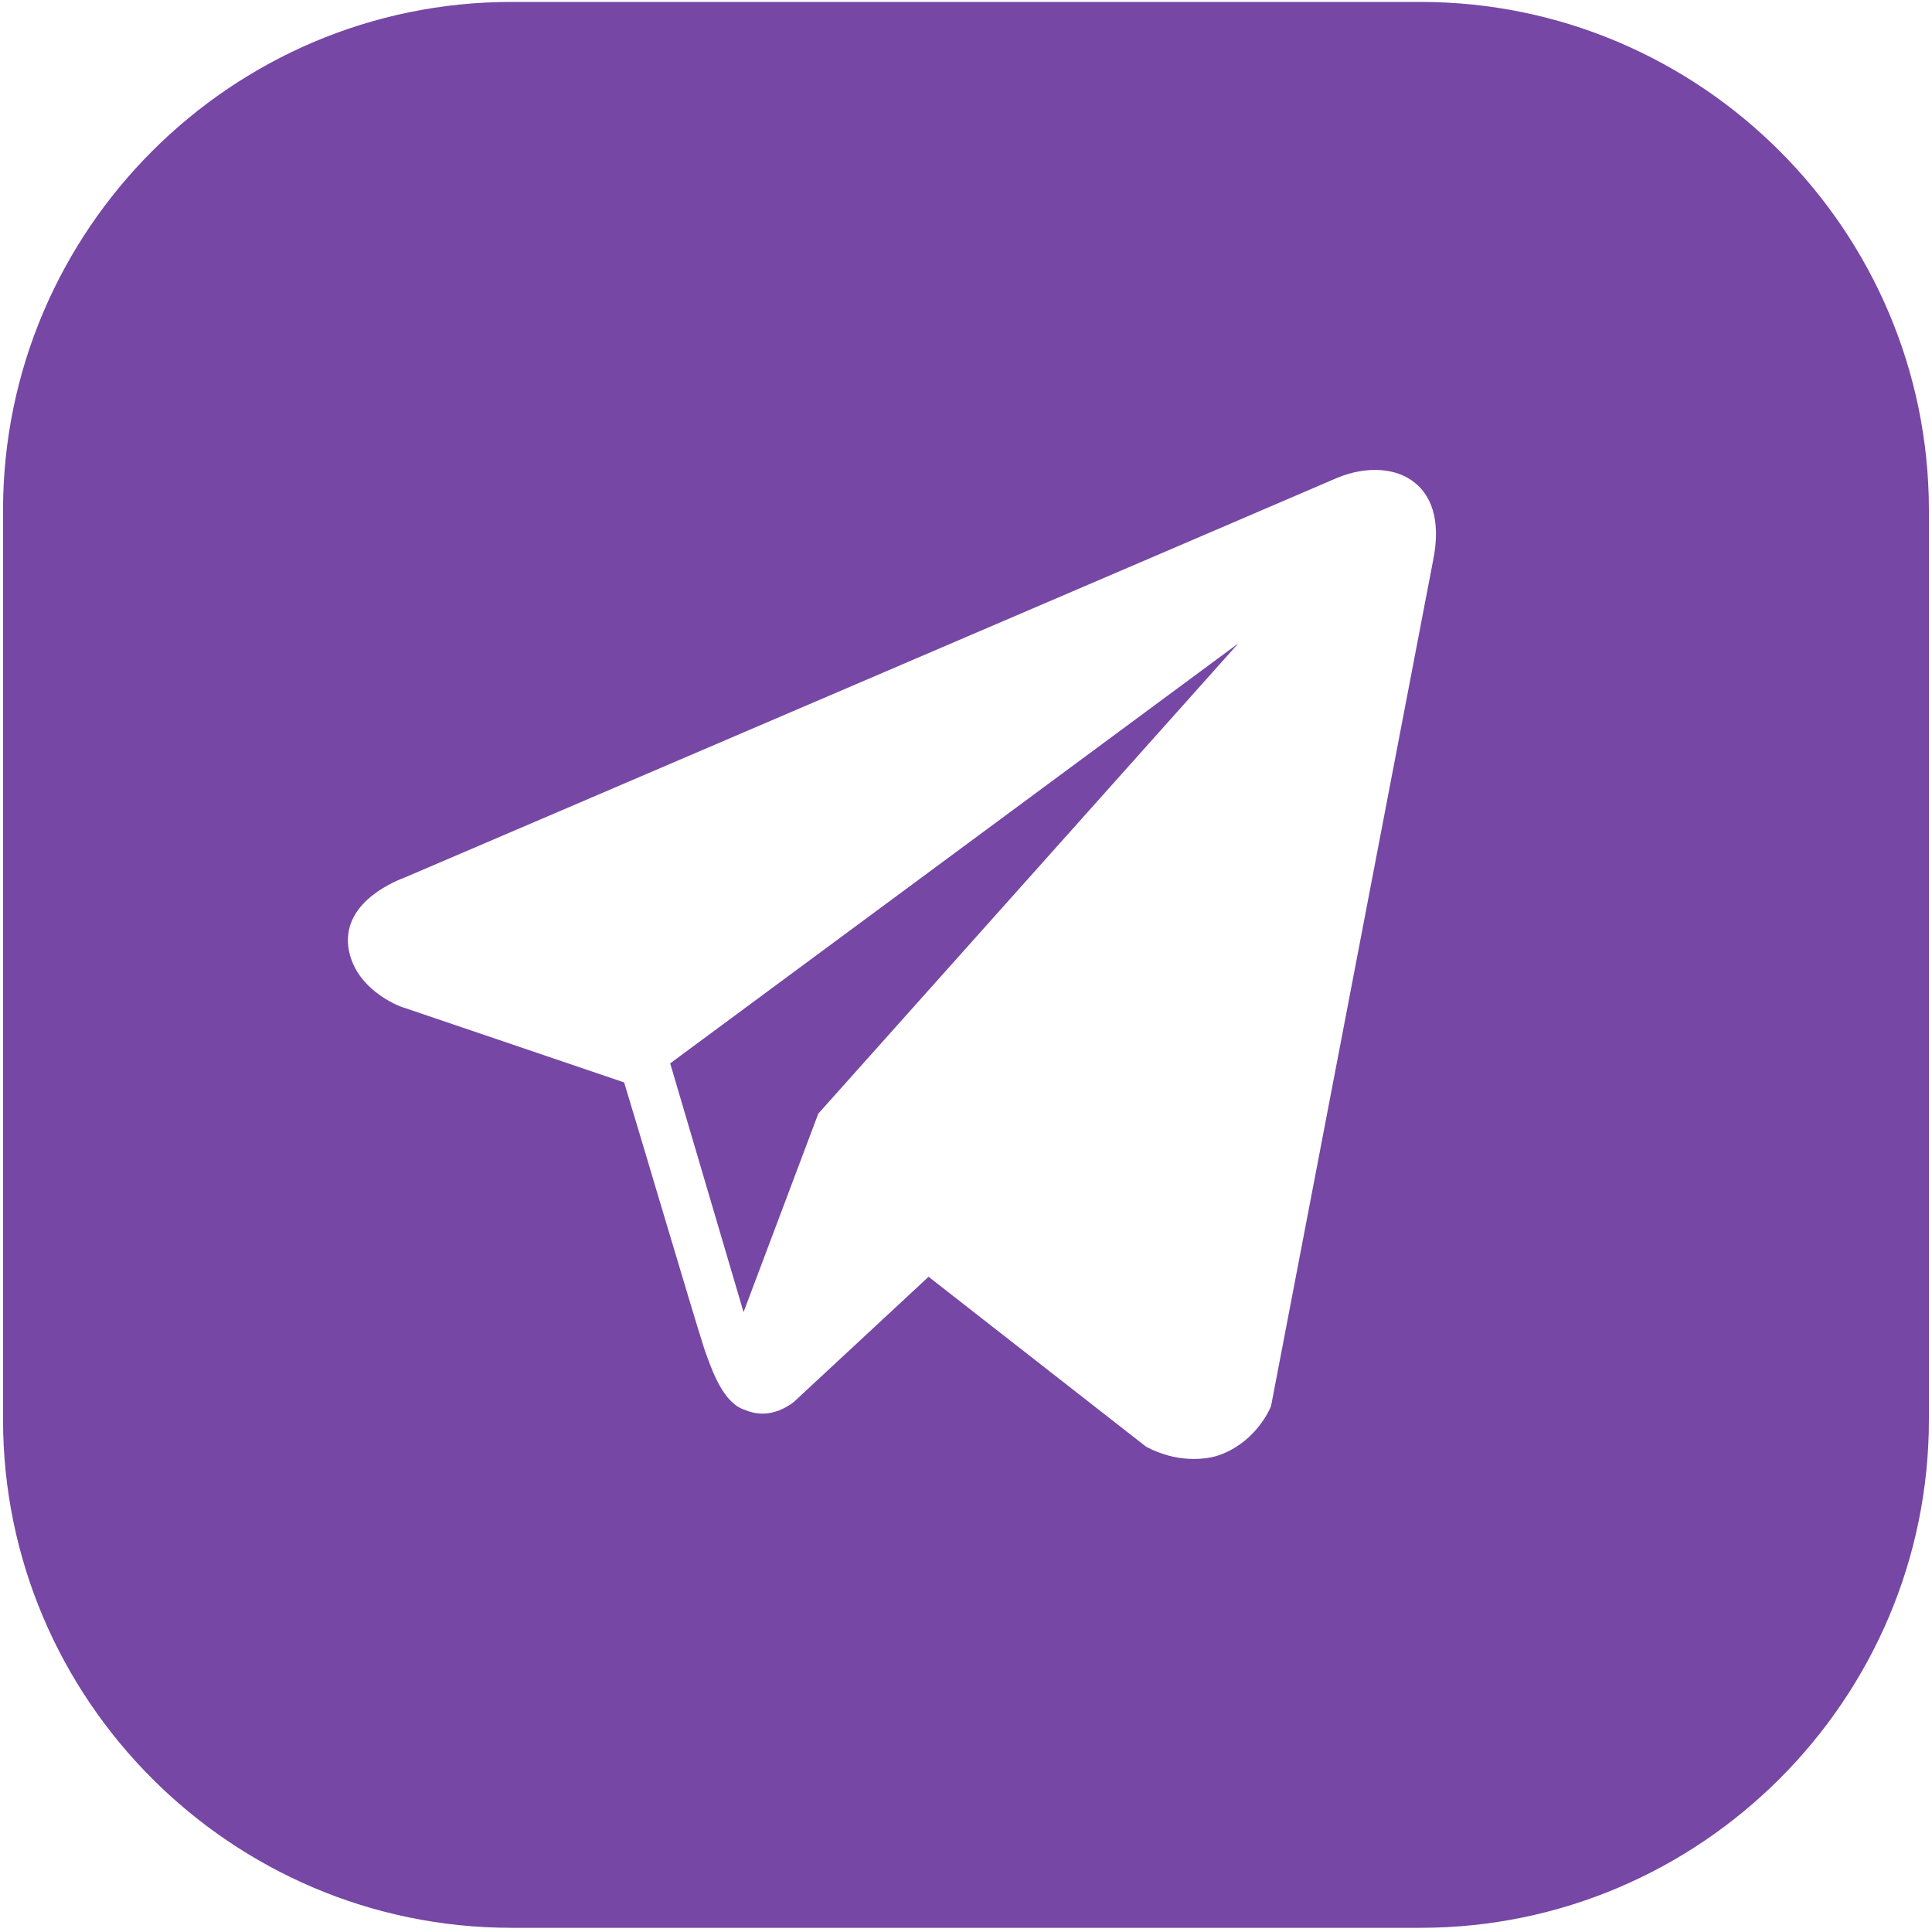 <?xml version="1.0" encoding="UTF-8"?> <svg xmlns="http://www.w3.org/2000/svg" width="35" height="35" viewBox="0 0 35 35" fill="none"><g clip-path="url(#clip0_1635_239)"><path d="M13.47 23.77L14.824 20.175L22.433 11.656L12.141 19.264L13.47 23.77Z" fill="#7647A4"></path><path d="M25.735 0.035H9.263C4.191 0.035 0.055 4.172 0.055 9.244V25.715C0.055 30.788 4.191 34.924 9.263 34.924H25.735C30.807 34.924 34.944 30.788 34.944 25.715V9.244C34.944 4.172 30.807 0.035 25.735 0.035ZM23.027 25.469C23.002 25.543 22.756 26.085 22.165 26.331C21.993 26.405 21.82 26.43 21.623 26.43C21.377 26.43 21.131 26.38 20.86 26.257L20.762 26.208L16.822 23.13L14.384 25.395C14.163 25.568 13.843 25.691 13.498 25.543C13.104 25.42 12.907 24.854 12.759 24.435C12.538 23.746 11.578 20.496 11.307 19.609L7.318 18.255C7.22 18.231 6.407 17.91 6.309 17.147C6.21 16.31 7.22 15.941 7.343 15.892C7.983 15.621 23.667 8.899 24.233 8.653C24.775 8.431 25.317 8.48 25.637 8.751C25.883 8.948 26.129 9.367 25.957 10.179L23.027 25.469Z" fill="#7647A4"></path></g><defs><clipPath id="clip0_1635_239"><rect width="34.889" height="34.889" fill="white" transform="translate(0.055 0.035)"></rect></clipPath></defs></svg> 